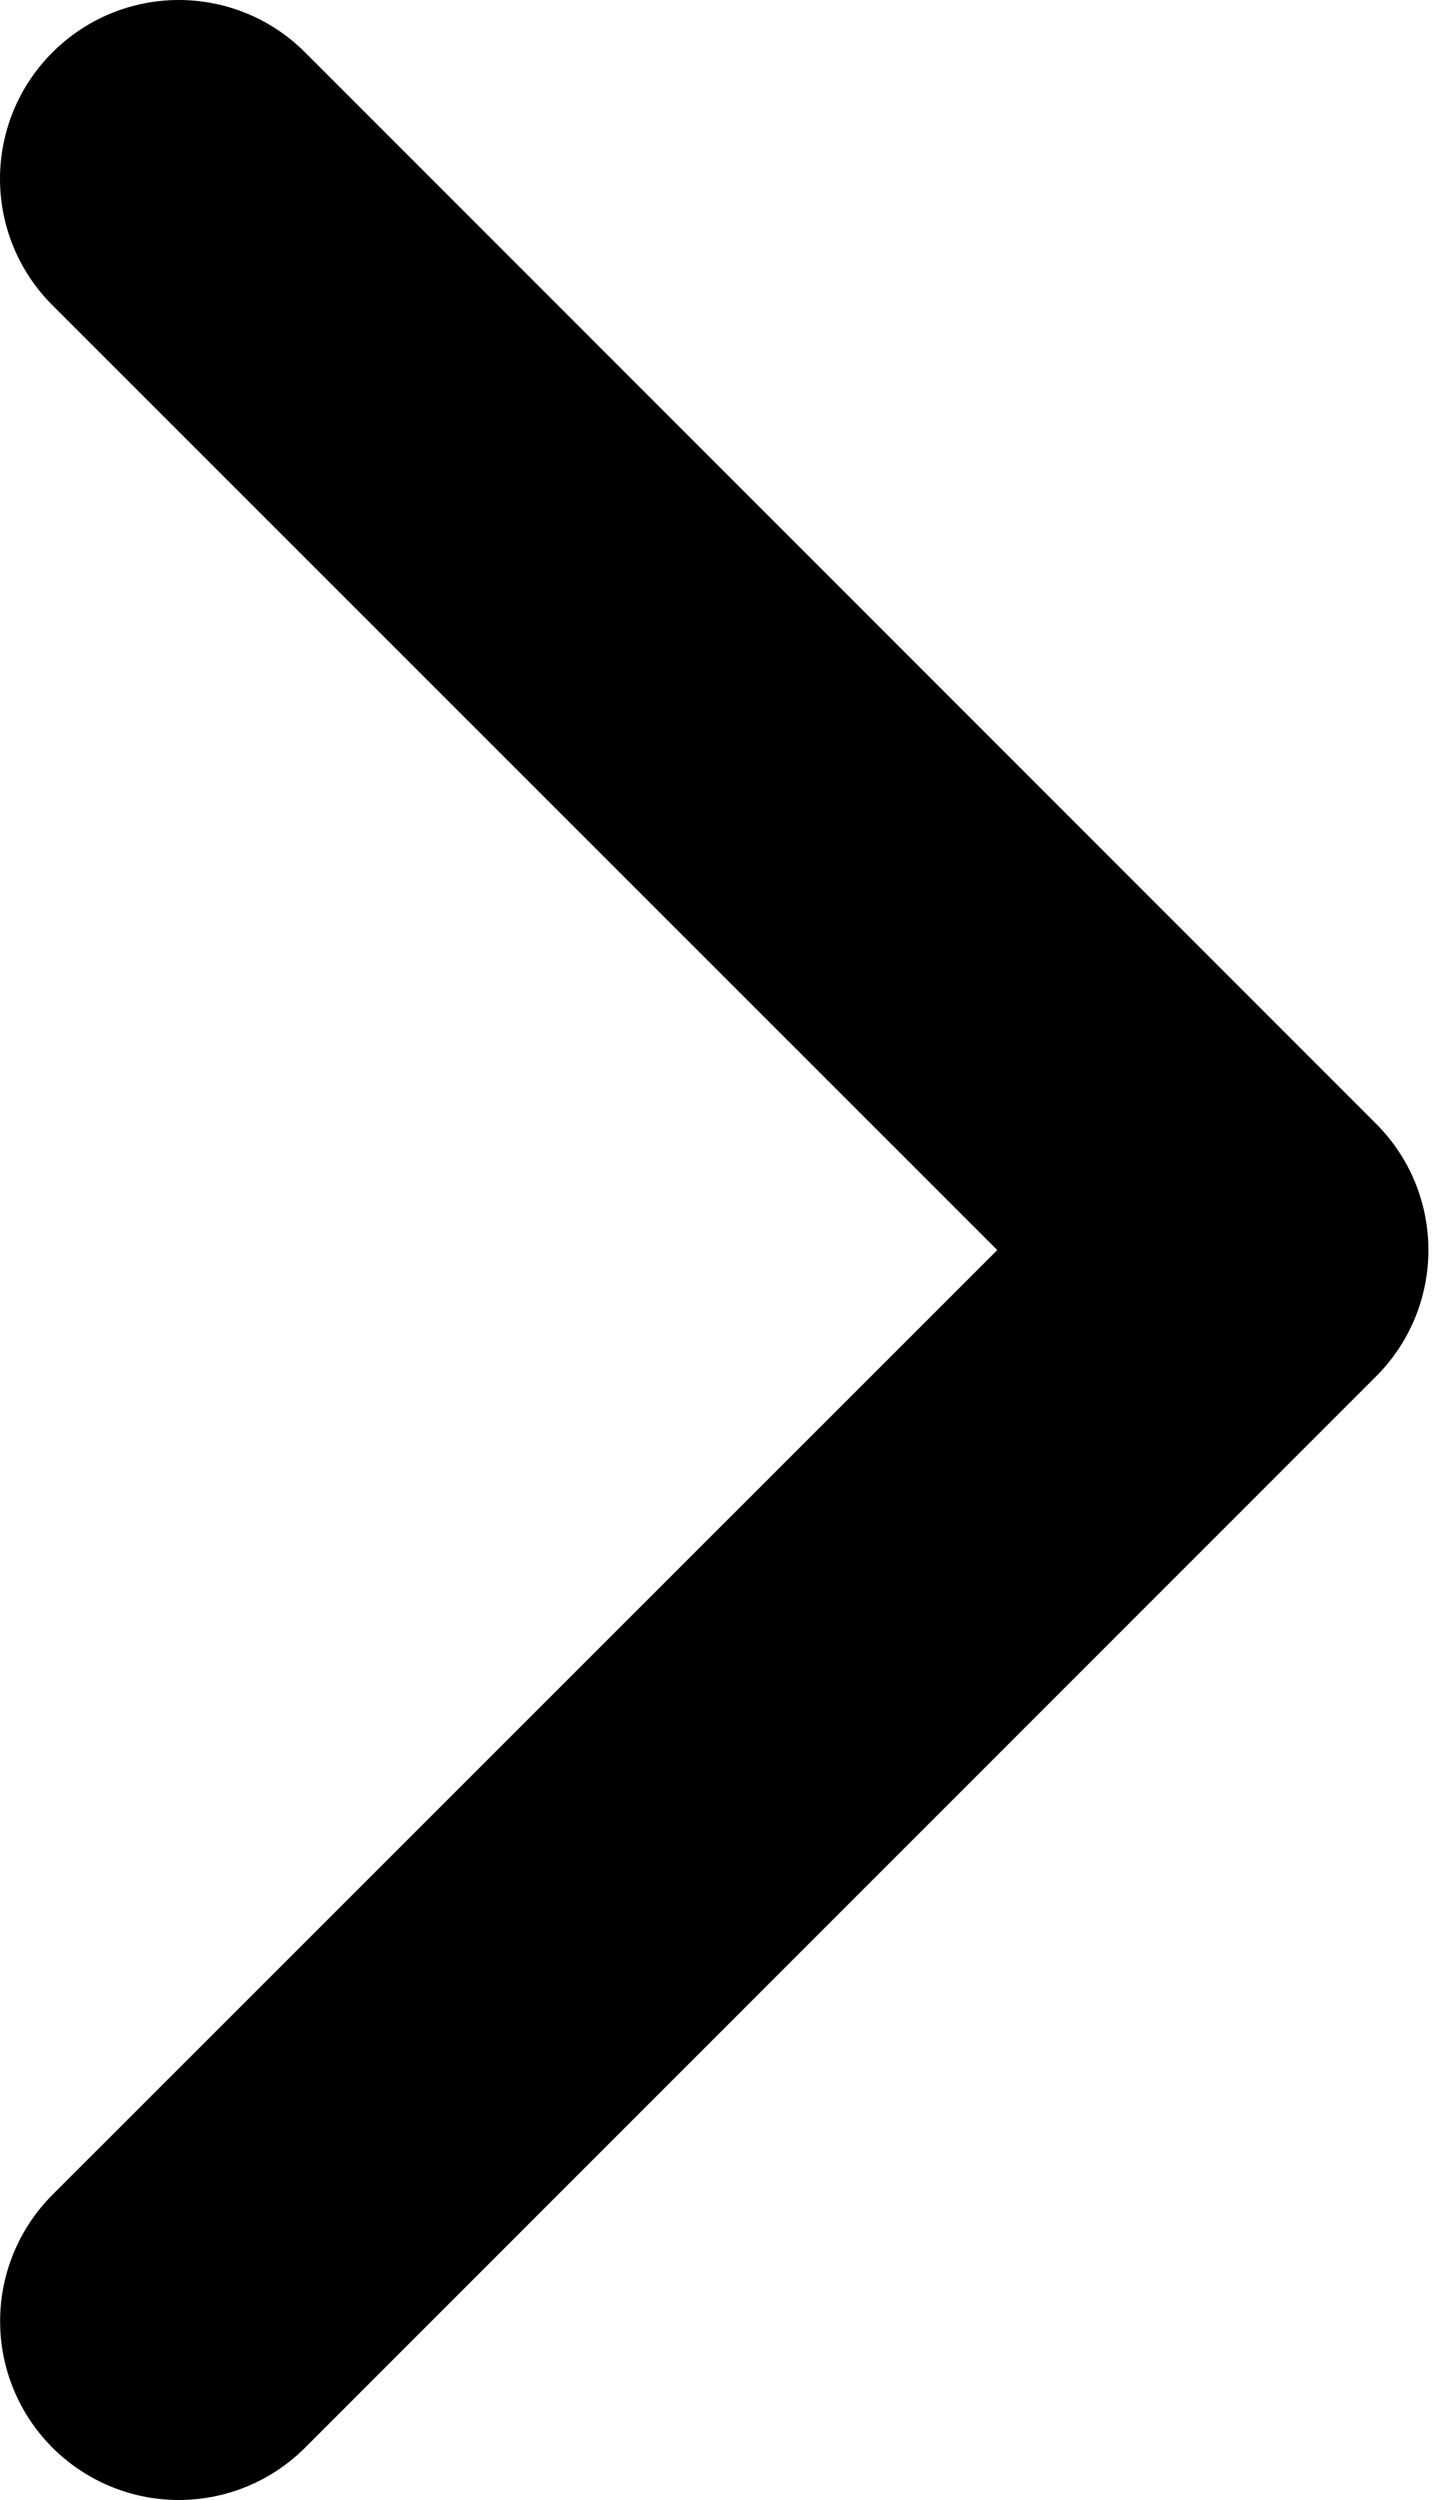 <?xml version="1.0" encoding="UTF-8"?> <svg xmlns="http://www.w3.org/2000/svg" width="25" height="43" viewBox="0 0 25 43" fill="none"> <path fill-rule="evenodd" clip-rule="evenodd" d="M0.902 0.902C1.187 0.616 1.526 0.389 1.899 0.234C2.272 0.08 2.672 0 3.076 0C3.48 0 3.88 0.08 4.253 0.234C4.626 0.389 4.965 0.616 5.25 0.902L23.675 19.327C23.961 19.612 24.188 19.951 24.343 20.324C24.497 20.697 24.577 21.097 24.577 21.501C24.577 21.905 24.497 22.305 24.343 22.678C24.188 23.051 23.961 23.39 23.675 23.675L5.25 42.099C4.674 42.676 3.892 43 3.076 43C2.261 43 1.479 42.676 0.902 42.099C0.326 41.523 0.002 40.741 0.002 39.925C0.002 39.11 0.326 38.328 0.902 37.751L17.159 21.501L0.902 5.25C0.616 4.965 0.389 4.626 0.234 4.253C0.08 3.88 0 3.48 0 3.076C0 2.672 0.08 2.272 0.234 1.899C0.389 1.526 0.616 1.187 0.902 0.902V0.902Z" fill="black"></path> </svg> 